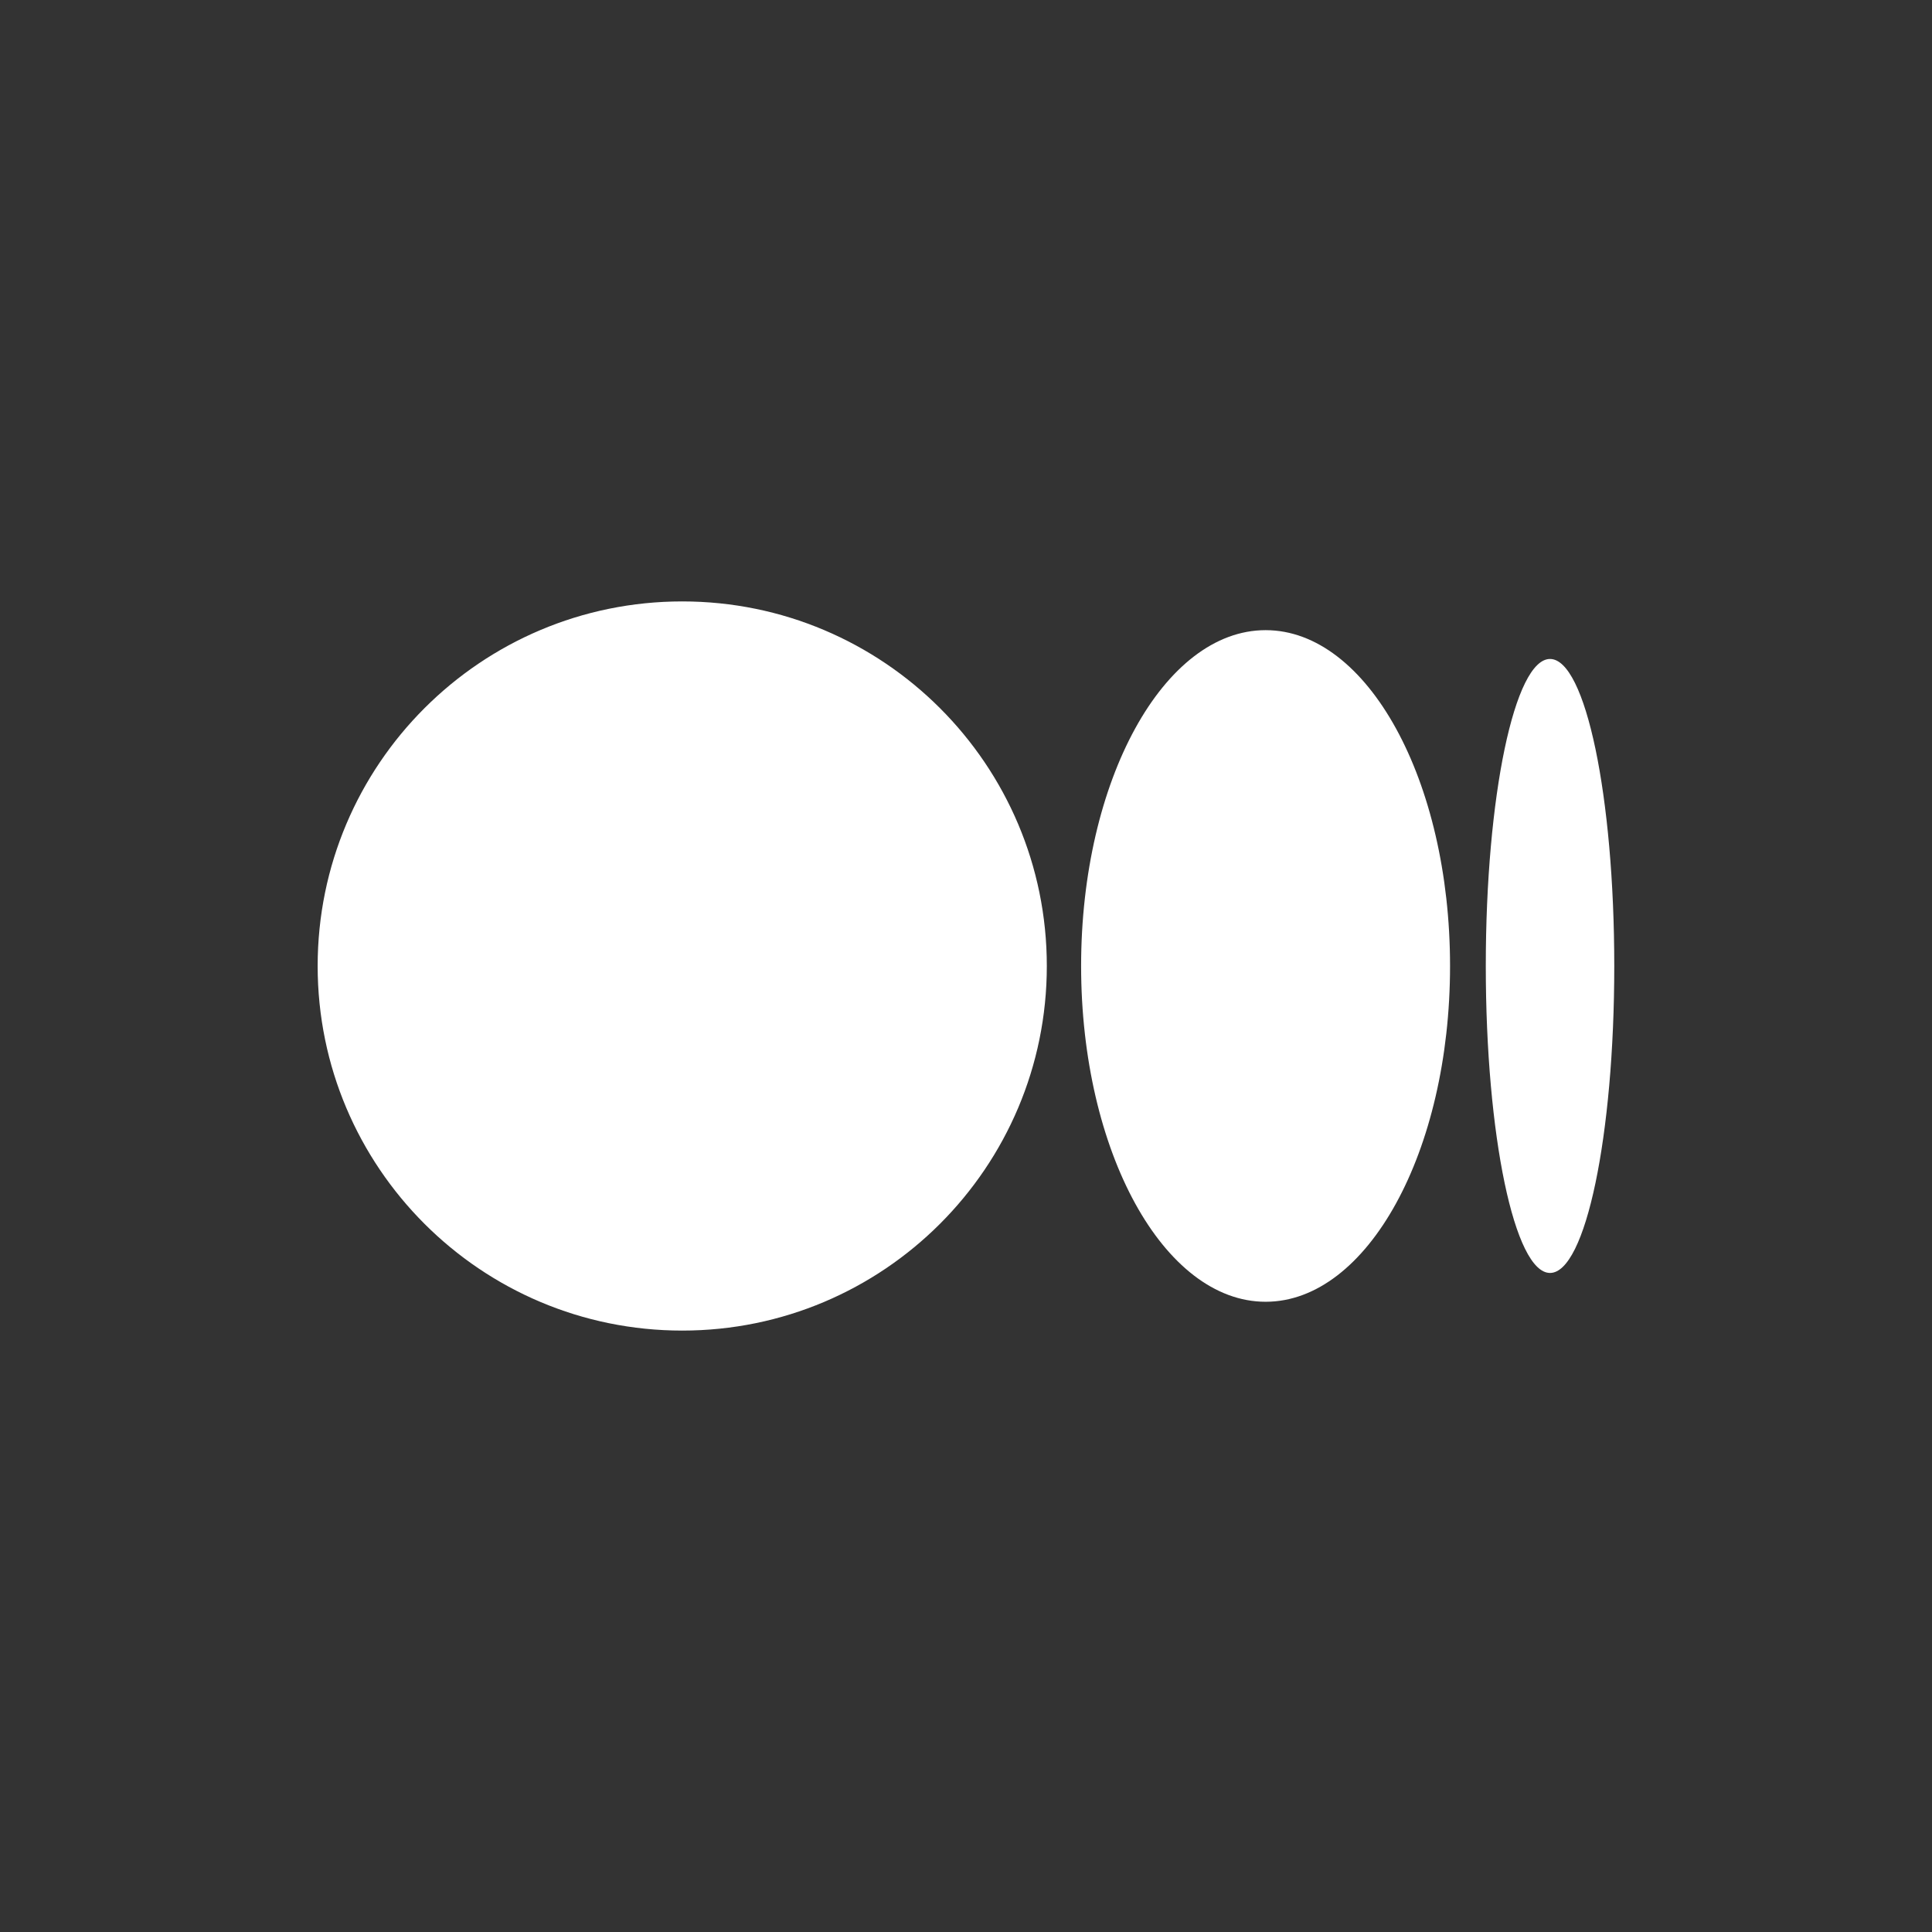 <svg width="24" height="24" viewBox="0 0 24 24" fill="none" xmlns="http://www.w3.org/2000/svg">
<rect x="0" y="0" width="24" height="24" fill="#333333" stroke="none"/>
<g clip-path="url(#clip0_6544_7540)">
<path fill-rule="evenodd" clip-rule="evenodd" d="M8.475 7.471C10.976 7.471 13.004 9.499 13.004 12C13.004 14.501 10.976 16.529 8.475 16.529C5.974 16.529 3.946 14.501 3.946 12C3.946 9.499 5.974 7.471 8.475 7.471ZM19.255 8.186C19.696 8.186 20.053 9.894 20.053 12C20.053 14.106 19.696 15.813 19.255 15.813C18.815 15.813 18.457 14.106 18.457 12C18.457 9.894 18.815 8.186 19.255 8.186ZM15.722 7.828C16.987 7.828 18.013 9.696 18.013 12C18.013 14.304 16.987 16.171 15.722 16.171C14.456 16.171 13.43 14.304 13.43 12C13.43 9.696 14.456 7.828 15.722 7.828Z" fill="white"/>
</g>
<defs>
<clipPath id="clip0_6544_7540">
<rect width="24" height="24" fill="white"/>
</clipPath>
</defs>
</svg>
